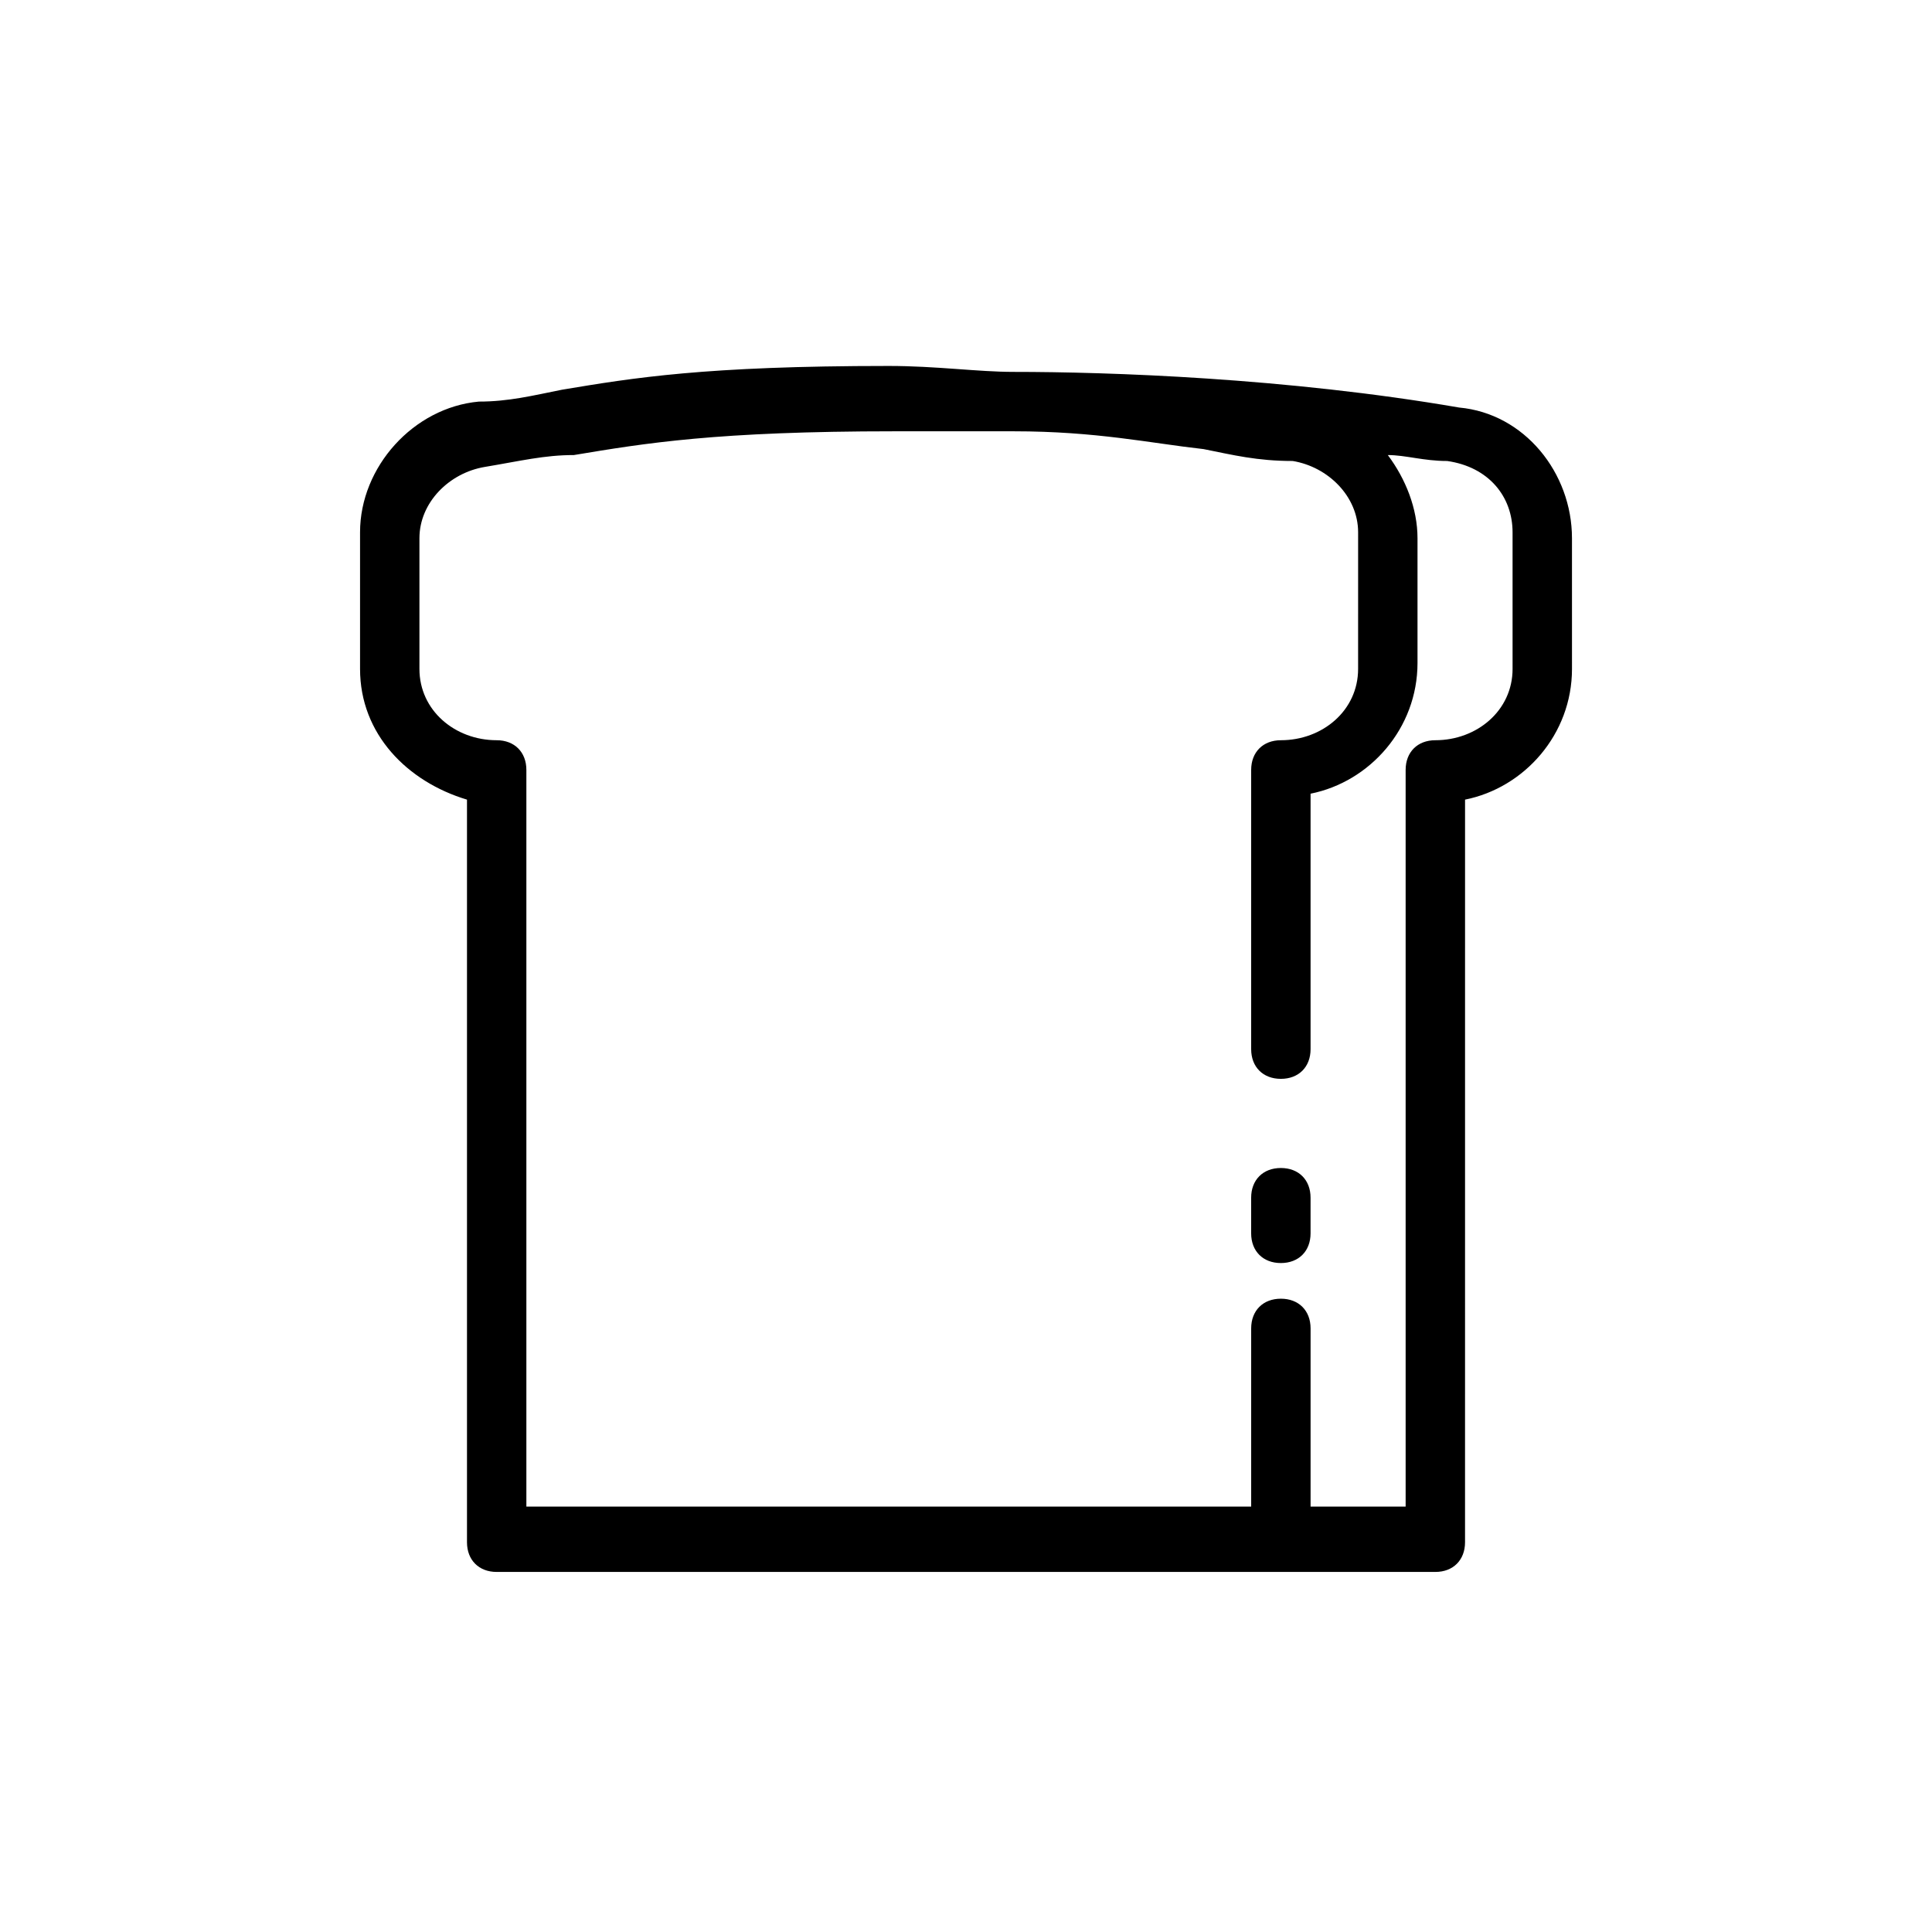 <?xml version="1.0" encoding="UTF-8"?>
<!-- Uploaded to: ICON Repo, www.iconrepo.com, Generator: ICON Repo Mixer Tools -->
<svg fill="#000000" width="800px" height="800px" version="1.1" viewBox="144 144 512 512" xmlns="http://www.w3.org/2000/svg">
 <g>
  <path d="m483.44 478.72c-4.723 0-7.871-3.148-7.871-7.871v-9.445c0-4.723 3.148-7.871 7.871-7.871s7.871 3.148 7.871 7.871v9.445c0 4.723-3.148 7.871-7.871 7.871z"/>
  <path d="m530.68 252c-45.656-7.871-92.891-9.445-118.08-9.445-9.445 0-20.469-1.574-33.062-1.574-48.805 0-67.699 3.148-86.594 6.297-7.871 1.574-14.168 3.148-22.039 3.148-17.32 1.574-31.488 17.32-31.488 34.637v36.211c0 17.32 12.594 29.914 28.34 34.637v196.8c0 4.723 3.148 7.871 7.871 7.871h248.75c4.723 0 7.871-3.148 7.871-7.871l0.004-196.8c15.742-3.148 28.34-17.32 28.34-34.637l-0.004-34.637c0-17.316-12.594-33.062-29.91-34.637zm14.168 69.273c0 11.02-9.445 18.895-20.469 18.895-4.723 0-7.871 3.148-7.871 7.871v195.23h-25.191v-47.23c0-4.723-3.148-7.871-7.871-7.871s-7.871 3.148-7.871 7.871v47.23h-192.08v-195.23c0-4.723-3.148-7.871-7.871-7.871-11.02 0-20.469-7.871-20.469-18.895v-34.637c0-9.445 7.871-17.32 17.32-18.895 9.445-1.574 15.742-3.148 23.617-3.148 18.895-3.148 37.785-6.297 85.02-6.297h26.766 1.574 3.148c22.039 0 36.207 3.148 50.379 4.723 7.871 1.574 14.168 3.148 23.617 3.148 9.445 1.574 17.32 9.445 17.32 18.895l-0.004 36.211c0 11.02-9.445 18.895-20.469 18.895-4.723 0-7.871 3.148-7.871 7.871v73.996c0 4.723 3.148 7.871 7.871 7.871s7.871-3.148 7.871-7.871v-67.699c15.742-3.148 28.34-17.32 28.34-34.637v-33.062c0-7.871-3.148-15.742-7.871-22.043 4.723 0 9.445 1.574 15.742 1.574 11.02 1.574 17.32 9.445 17.32 18.895z"/>
 </g>
</svg>